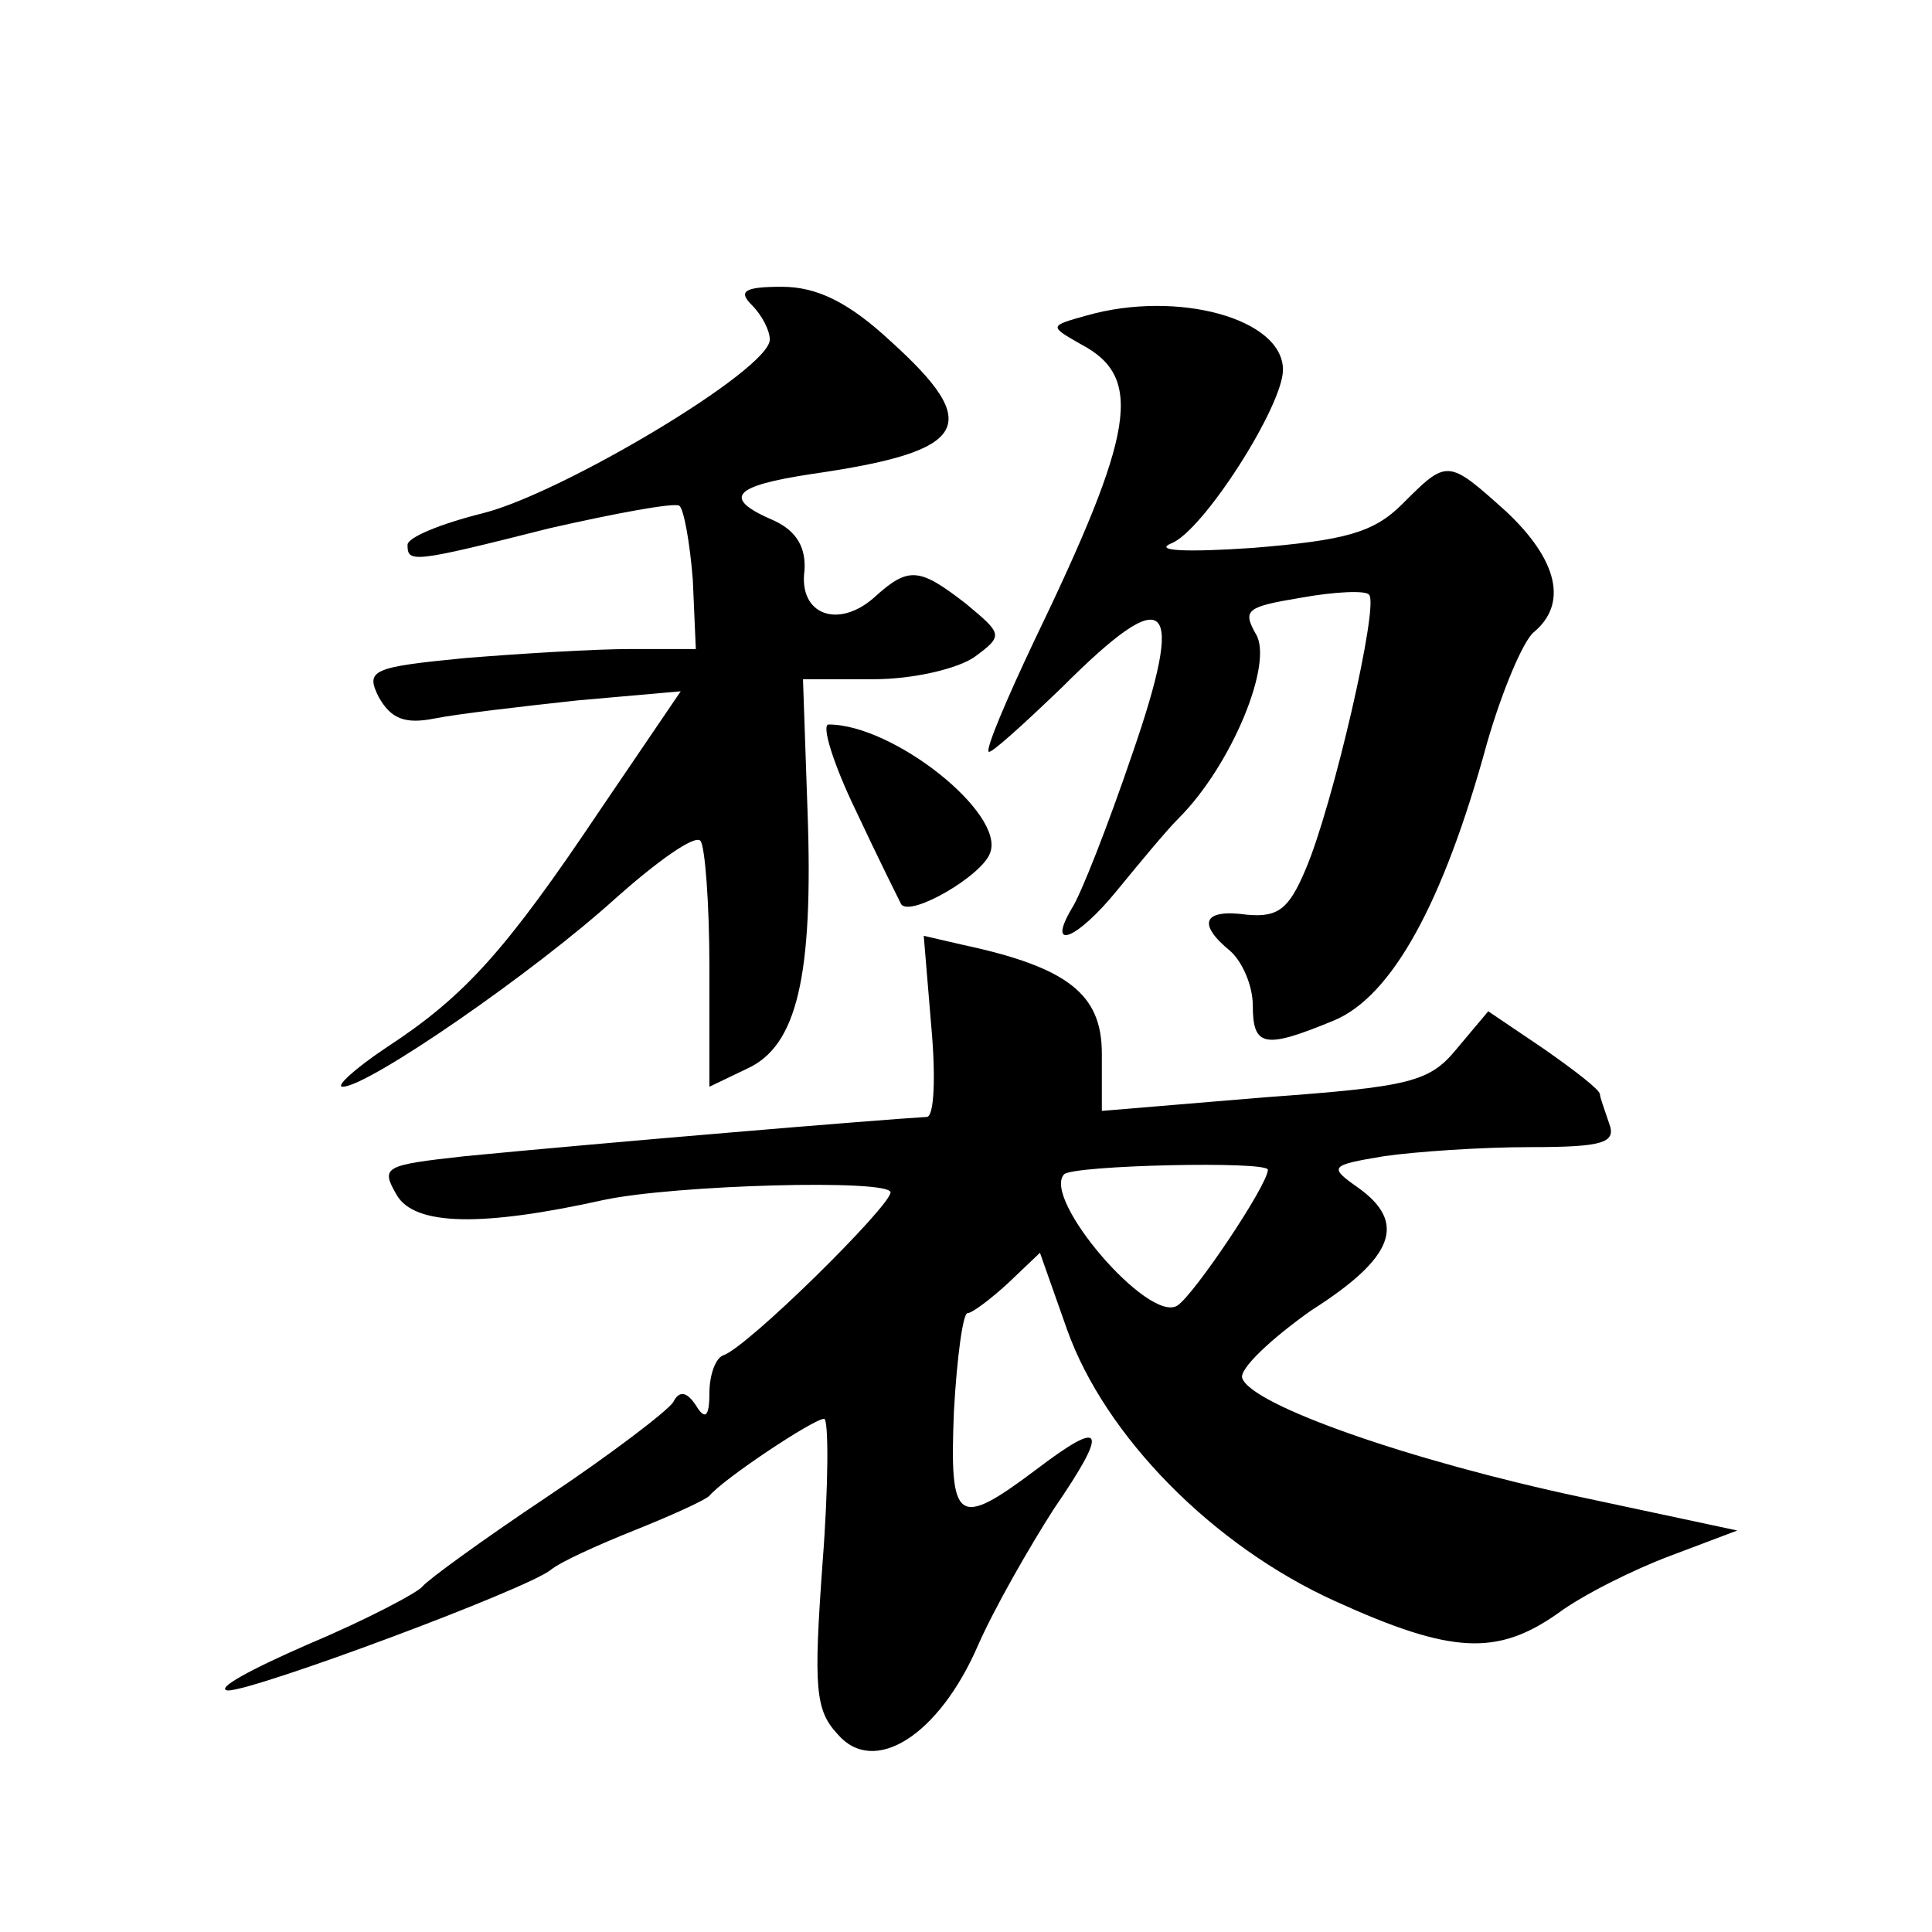 <?xml version="1.0" standalone="no"?>
<!DOCTYPE svg PUBLIC "-//W3C//DTD SVG 20010904//EN"
 "http://www.w3.org/TR/2001/REC-SVG-20010904/DTD/svg10.dtd">
<svg version="1.0" xmlns="http://www.w3.org/2000/svg"
 width="128pt" height="128pt" viewBox="0 0 128 128"
 preserveAspectRatio="xMidYMid meet">
<g transform="translate(0,128) scale(0.1,-0.1)"
fill="#0" stroke="none">
<path d="M498 1078 c7 -7 12 -17 12 -23 0 -20 -138 -102 -190 -115 -28 -7 -50 -16
-50 -21 0 -12 3 -12 94 11 44 10 82 17 86 15 3 -2 7 -24 9 -49 l2 -46 -43 0 c-24
0 -73 -3 -110 -6 -62 -6 -66 -8 -57 -26 8 -14 17 -18 37 -14 15 3 58 8 95 12 l68
6 -53 -78 c-63 -94 -90 -124 -142 -158 -21 -14 -34 -26 -29 -26 17 0 127 76 181
125 27 24 52 42 56 38 3 -3 6 -41 6 -84 l0 -79 25 12 c33 15 44 61 40 171 l-3 87
47 0 c26 0 56 7 67 15 19 14 18 15 -6 35 -31 24 -38 25 -61 4 -24 -21 -50 -11 -46
18 1 15 -5 26 -20 33 -35 15 -28 23 25 31 104 15 114 32 52 88 -28 26 -49 36 -72
36 -25 0 -29 -3 -20 -12z M720 1071 c-25 -7 -25 -7 -4 -19 42 -22 36 -58 -31 -197
-18 -38 -32 -71 -30 -73 1 -2 23 18 49 43 70 70 82 59 46 -45 -16 -47 -34 -93 -40
-102 -17 -29 4 -20 30 12 14 17 32 39 41 48 35 35 63 103 51 122 -9 16 -6 18 30
24 22 4 43 5 45 2 7 -6 -24 -140 -42 -182 -11 -26 -18 -32 -39 -30 -29 4 -33 -6
-11 -24 8 -7 15 -23 15 -36 0 -28 8 -29 54 -10 38 16 72 77 101 183 10 35 24 68
31 74 23 19 16 48 -18 80 -39 35 -39 35 -69 5 -19 -19 -38 -24 -99 -29 -44 -3 -66
-2 -54 3 21 8 74 91 74 115 0 34 -70 53 -130 36z M567 743 c15 -32 29 -60 30 -62
6 -9 54 19 59 34 10 26 -64 85 -107 85 -5 0 3 -26 18 -57z M617 600 c3 -33 2 -60
-3 -60 -34 -2 -213 -17 -306 -26 -54 -6 -56 -7 -45 -26 12 -20 56 -21 137 -3 47
10 190 14 190 5 0 -9 -95 -103 -111 -108 -5 -2 -9 -13 -9 -25 0 -16 -3 -18 -9 -8
-6 9 -11 10 -15 2 -4 -6 -42 -35 -84 -63 -42 -28 -79 -55 -82 -59 -3 -4 -37 -22
-75 -38 -39 -17 -63 -30 -54 -31 18 0 198 67 214 80 6 5 30 16 55 26 25 10 47 20
50 23 9 11 69 51 76 51 3 0 3 -43 -1 -95 -6 -83 -5 -98 10 -114 24 -28 67 -1 93
59 11 25 34 65 50 90 37 54 34 61 -12 26 -52 -39 -57 -35 -54 39 2 36 6 65 9 65
3 0 15 9 27 20 l21 20 18 -51 c25 -70 96 -143 178 -180 77 -35 107 -36 147 -8 16
12 50 29 74 38 l45 17 -103 22 c-113 24 -219 61 -225 79 -2 6 19 26 46 45 55 35
63 58 31 81 -20 14 -19 15 17 21 21 3 64 6 97 6 49 0 57 3 52 16 -3 9 -6 17 -6
19 0 3 -17 16 -37 30 l-37 25 -21 -25 c-18 -22 -31 -25 -127 -32 l-108 -9 0 38
c0 39 -22 57 -92 72 l-26 6 5 -60z m223 -95 c0 -10 -49 -83 -60 -90 -19 -12 -90
71 -75 87 6 6 135 9 135 3z"/>
</g>
</svg>
